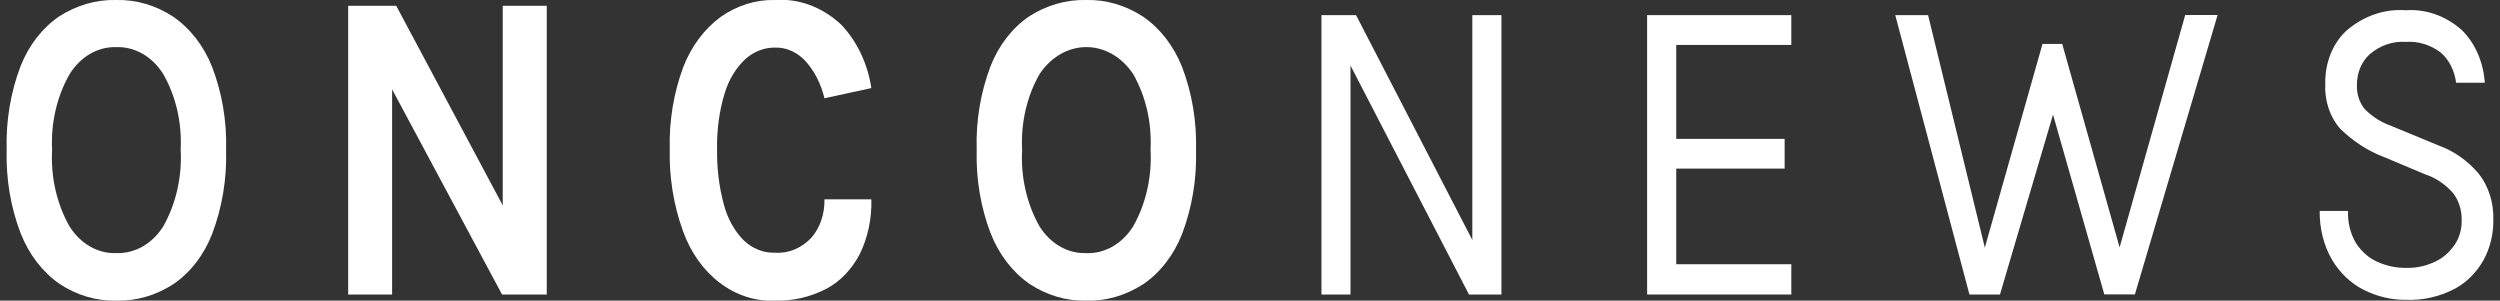 <?xml version="1.0" encoding="UTF-8"?>
<svg xmlns="http://www.w3.org/2000/svg" xmlns:xlink="http://www.w3.org/1999/xlink" width="158px" height="19px" viewBox="0 0 158 19" version="1.1">
<rect x="0" y="0" width="158" height="19" fill="#333333" stroke="none"/>
<g id="surface1">
<path style=" stroke:none;fill-rule:nonzero;fill:rgb(100%,100%,100%);fill-opacity:1;" d="M 7.344 19 C 6.086 19.031 4.844 18.66 3.746 17.93 C 2.684 17.188 1.832 16.078 1.305 14.746 C 0.672 13.094 0.371 11.289 0.422 9.477 C 0.367 7.648 0.668 5.832 1.305 4.168 C 1.828 2.848 2.684 1.754 3.746 1.031 C 4.852 0.324 6.09 -0.031 7.344 0 C 8.609 -0.031 9.852 0.336 10.957 1.062 C 12.023 1.797 12.879 2.902 13.406 4.23 C 14.039 5.875 14.34 7.668 14.289 9.477 C 14.344 11.305 14.039 13.121 13.406 14.789 C 12.887 16.121 12.027 17.227 10.957 17.957 C 9.848 18.676 8.605 19.031 7.344 19 M 7.344 15.992 C 8.508 16.043 9.617 15.414 10.316 14.312 C 11.125 12.879 11.516 11.164 11.418 9.441 C 11.504 7.754 11.117 6.078 10.316 4.68 C 9.617 3.566 8.508 2.934 7.344 2.98 C 6.188 2.941 5.09 3.578 4.398 4.688 C 3.594 6.094 3.207 7.777 3.293 9.477 C 3.199 11.191 3.59 12.895 4.398 14.316 C 5.094 15.414 6.191 16.039 7.34 15.996 "/>
<path style=" stroke:none;fill-rule:nonzero;fill:rgb(100%,100%,100%);fill-opacity:1;" d="M 22.004 0.367 L 25.043 0.367 L 31.988 13.383 L 31.773 13.383 L 31.773 0.367 L 34.555 0.367 L 34.555 18.613 L 31.73 18.613 L 24.332 4.809 L 24.781 4.809 L 24.781 18.613 L 22.004 18.613 Z M 22.004 0.367 "/>
<path style=" stroke:none;fill-rule:nonzero;fill:rgb(100%,100%,100%);fill-opacity:1;" d="M 48.969 19 C 46.445 19.109 44.133 17.348 43.152 14.57 C 42.57 12.953 42.289 11.203 42.328 9.441 C 42.281 7.656 42.574 5.879 43.18 4.246 C 43.688 2.934 44.508 1.832 45.539 1.074 C 46.574 0.348 47.762 -0.027 48.969 0 C 50.473 -0.109 51.957 0.438 53.148 1.543 C 54.152 2.586 54.832 4.004 55.07 5.566 L 52.105 6.211 C 51.895 5.328 51.496 4.527 50.938 3.895 C 50.406 3.301 49.699 2.984 48.973 3.008 C 48.309 3 47.656 3.25 47.121 3.719 C 46.527 4.27 46.07 5.016 45.809 5.863 C 45.457 7.008 45.293 8.227 45.32 9.449 C 45.301 10.629 45.445 11.809 45.75 12.934 C 45.98 13.809 46.41 14.586 46.996 15.184 C 47.555 15.715 48.254 15.996 48.973 15.969 C 49.816 16.035 50.652 15.691 51.285 15.02 C 51.832 14.387 52.129 13.504 52.105 12.598 L 55.07 12.598 C 55.105 13.809 54.848 15.012 54.336 16.062 C 53.832 17.023 53.102 17.785 52.234 18.246 C 51.203 18.781 50.09 19.035 48.969 19 "/>
<path style=" stroke:none;fill-rule:nonzero;fill:rgb(100%,100%,100%);fill-opacity:1;" d="M 68.645 19 C 67.387 19.031 66.148 18.66 65.047 17.93 C 63.984 17.188 63.133 16.078 62.609 14.746 C 61.977 13.094 61.676 11.289 61.727 9.477 C 61.668 7.648 61.973 5.832 62.609 4.168 C 63.129 2.848 63.984 1.754 65.047 1.031 C 66.152 0.324 67.391 -0.031 68.645 0 C 69.906 -0.031 71.152 0.336 72.258 1.062 C 73.324 1.797 74.176 2.902 74.707 4.23 C 75.336 5.875 75.637 7.668 75.59 9.477 C 75.641 11.305 75.34 13.121 74.707 14.789 C 74.18 16.121 73.328 17.227 72.258 17.957 C 71.148 18.676 69.902 19.035 68.641 19.008 M 68.641 15.996 C 69.805 16.047 70.914 15.418 71.613 14.312 C 72.426 12.879 72.812 11.164 72.715 9.441 C 72.801 7.75 72.414 6.074 71.613 4.676 C 70.898 3.602 69.809 2.973 68.656 2.977 C 67.504 2.977 66.414 3.605 65.699 4.684 C 64.895 6.09 64.508 7.777 64.598 9.477 C 64.504 11.191 64.895 12.898 65.703 14.316 C 66.398 15.414 67.496 16.039 68.648 15.996 "/>
<path style=" stroke:none;fill-rule:nonzero;fill:rgb(100%,100%,100%);fill-opacity:1;" d="M 83.516 0.957 L 85.703 0.957 L 93.219 15.492 L 93.051 15.492 L 93.051 0.957 L 94.891 0.957 L 94.891 18.613 L 92.84 18.613 L 85.07 3.598 L 85.352 3.598 L 85.352 18.613 L 83.516 18.613 Z M 83.516 0.957 "/>
<path style=" stroke:none;fill-rule:nonzero;fill:rgb(100%,100%,100%);fill-opacity:1;" d="M 104.098 18.613 L 104.098 0.957 L 113.211 0.957 L 113.211 2.84 L 105.938 2.84 L 105.938 8.777 L 112.789 8.777 L 112.789 10.656 L 105.938 10.656 L 105.938 16.699 L 113.211 16.699 L 113.211 18.613 Z M 104.098 18.613 "/>
<path style=" stroke:none;fill-rule:nonzero;fill:rgb(100%,100%,100%);fill-opacity:1;" d="M 119.781 0.957 L 121.855 0.957 L 125.691 16.672 L 125.152 16.672 L 129.086 2.777 L 130.332 2.777 L 134.219 16.555 L 133.699 16.555 L 138.105 0.949 L 140.152 0.949 L 134.926 18.605 L 132.992 18.605 L 129.578 6.637 L 129.93 6.637 L 126.398 18.613 L 124.469 18.613 Z M 119.781 0.957 "/>
<path style=" stroke:none;fill-rule:nonzero;fill:rgb(100%,100%,100%);fill-opacity:1;" d="M 152.09 18.949 C 151.16 18.965 150.234 18.746 149.371 18.309 C 148.574 17.91 147.887 17.258 147.383 16.418 C 146.859 15.512 146.59 14.434 146.605 13.332 L 148.395 13.332 C 148.367 14.059 148.547 14.773 148.898 15.363 C 149.246 15.902 149.711 16.309 150.242 16.543 C 150.828 16.809 151.449 16.938 152.066 16.93 C 152.703 16.949 153.34 16.809 153.93 16.523 C 154.406 16.297 154.824 15.926 155.148 15.449 C 155.426 15.031 155.578 14.512 155.578 13.98 C 155.602 13.305 155.395 12.645 155 12.16 C 154.512 11.625 153.93 11.238 153.293 11.027 L 150.68 9.93 C 149.664 9.547 148.723 8.938 147.898 8.133 C 147.25 7.398 146.902 6.359 146.957 5.293 C 146.93 3.992 147.422 2.75 148.281 1.949 C 149.371 1.004 150.703 0.547 152.043 0.648 C 153.309 0.559 154.555 0.996 155.578 1.891 C 156.426 2.719 156.953 3.926 157.039 5.23 L 155.227 5.23 C 155.129 4.469 154.785 3.785 154.266 3.328 C 153.605 2.828 152.824 2.59 152.043 2.648 C 151.238 2.59 150.434 2.863 149.773 3.422 C 149.254 3.879 148.953 4.605 148.957 5.375 C 148.938 5.953 149.121 6.516 149.473 6.918 C 149.945 7.383 150.492 7.73 151.078 7.938 L 154.141 9.203 C 155.086 9.543 155.949 10.148 156.652 10.973 C 157.281 11.766 157.613 12.824 157.578 13.914 C 157.586 14.816 157.367 15.703 156.949 16.457 C 156.488 17.262 155.84 17.891 155.09 18.277 C 154.141 18.758 153.117 18.988 152.086 18.949 "/>
</g>
</svg>
